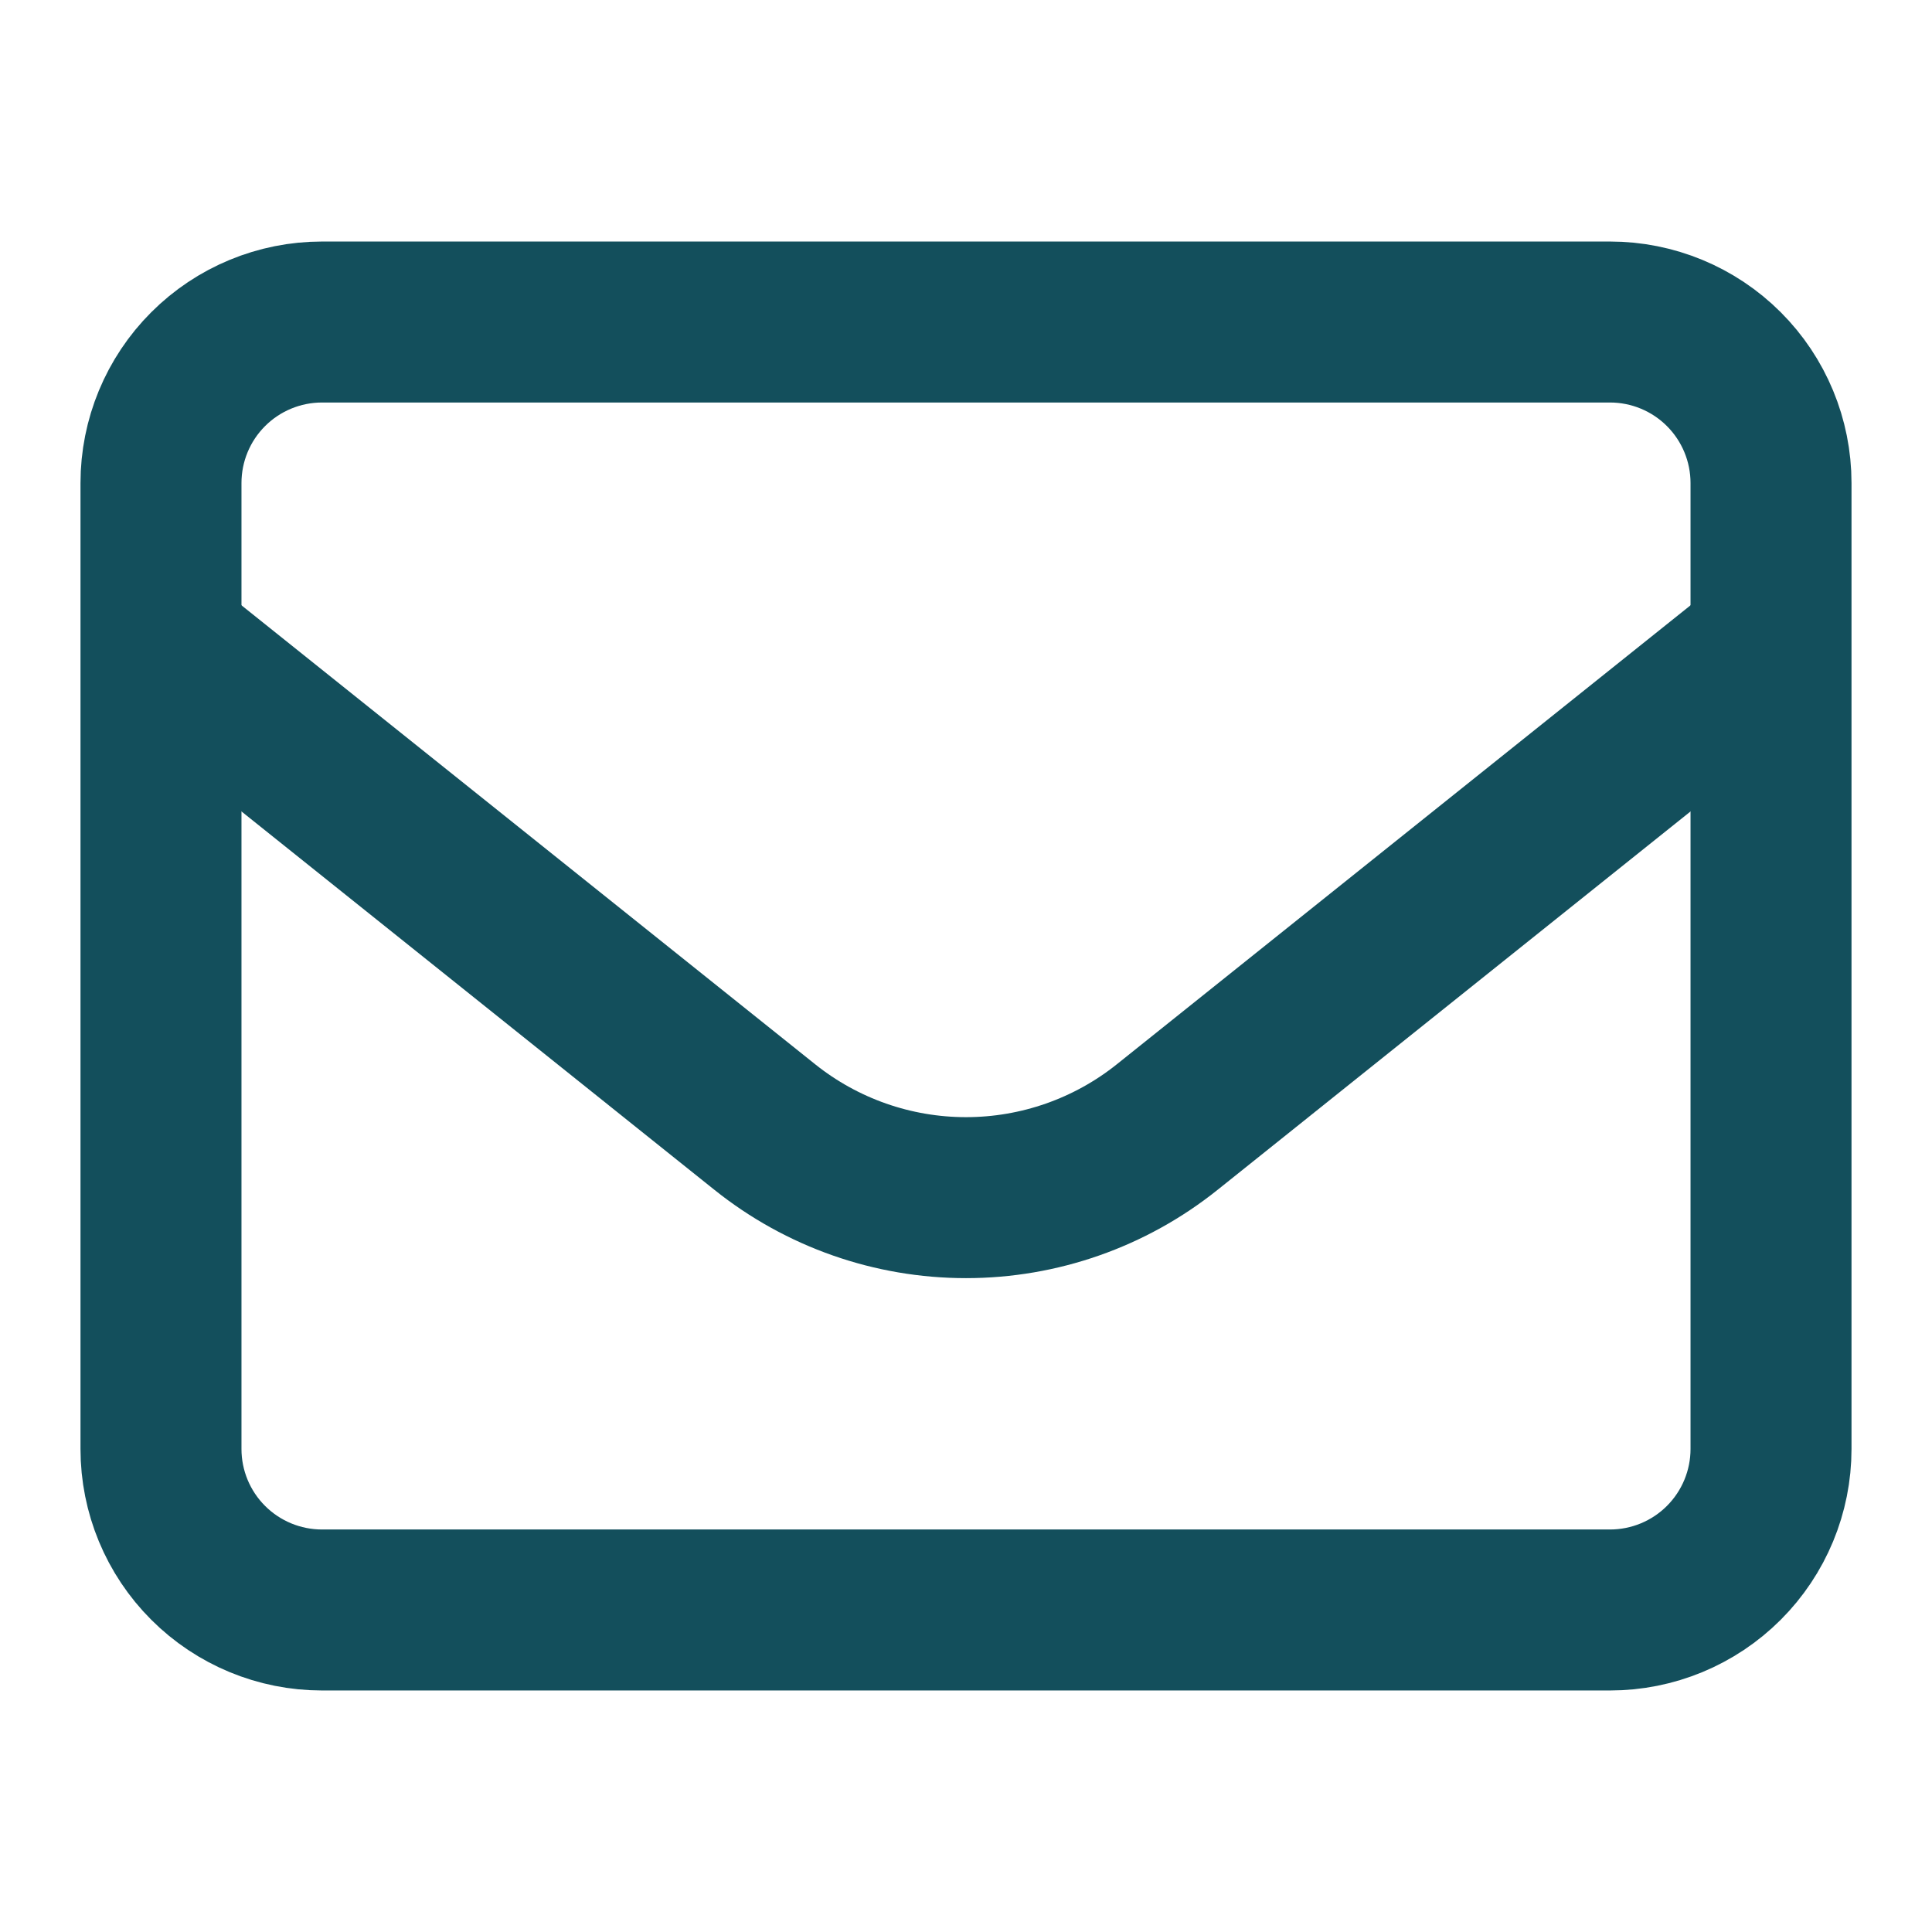 <svg width="40" height="40" viewBox="0 0 40 40" fill="none" xmlns="http://www.w3.org/2000/svg">
<path d="M3.333 10C3.333 9.116 3.684 8.268 4.31 7.643C4.935 7.018 5.783 6.667 6.667 6.667H33.333C34.217 6.667 35.065 7.018 35.69 7.643C36.315 8.268 36.667 9.116 36.667 10V30C36.667 30.884 36.315 31.732 35.69 32.357C35.065 32.982 34.217 33.333 33.333 33.333H6.667C5.783 33.333 4.935 32.982 4.31 32.357C3.684 31.732 3.333 30.884 3.333 30V10Z" stroke="#134F5C" stroke-width="3.333" stroke-linecap="round" stroke-linejoin="round"/>
<path d="M3.333 13.333L15.835 23.335C17.017 24.281 18.486 24.796 20 24.796C21.514 24.796 22.983 24.281 24.165 23.335L36.667 13.333" stroke="#134F5C" stroke-width="3.333" stroke-linejoin="round"/>
</svg>
